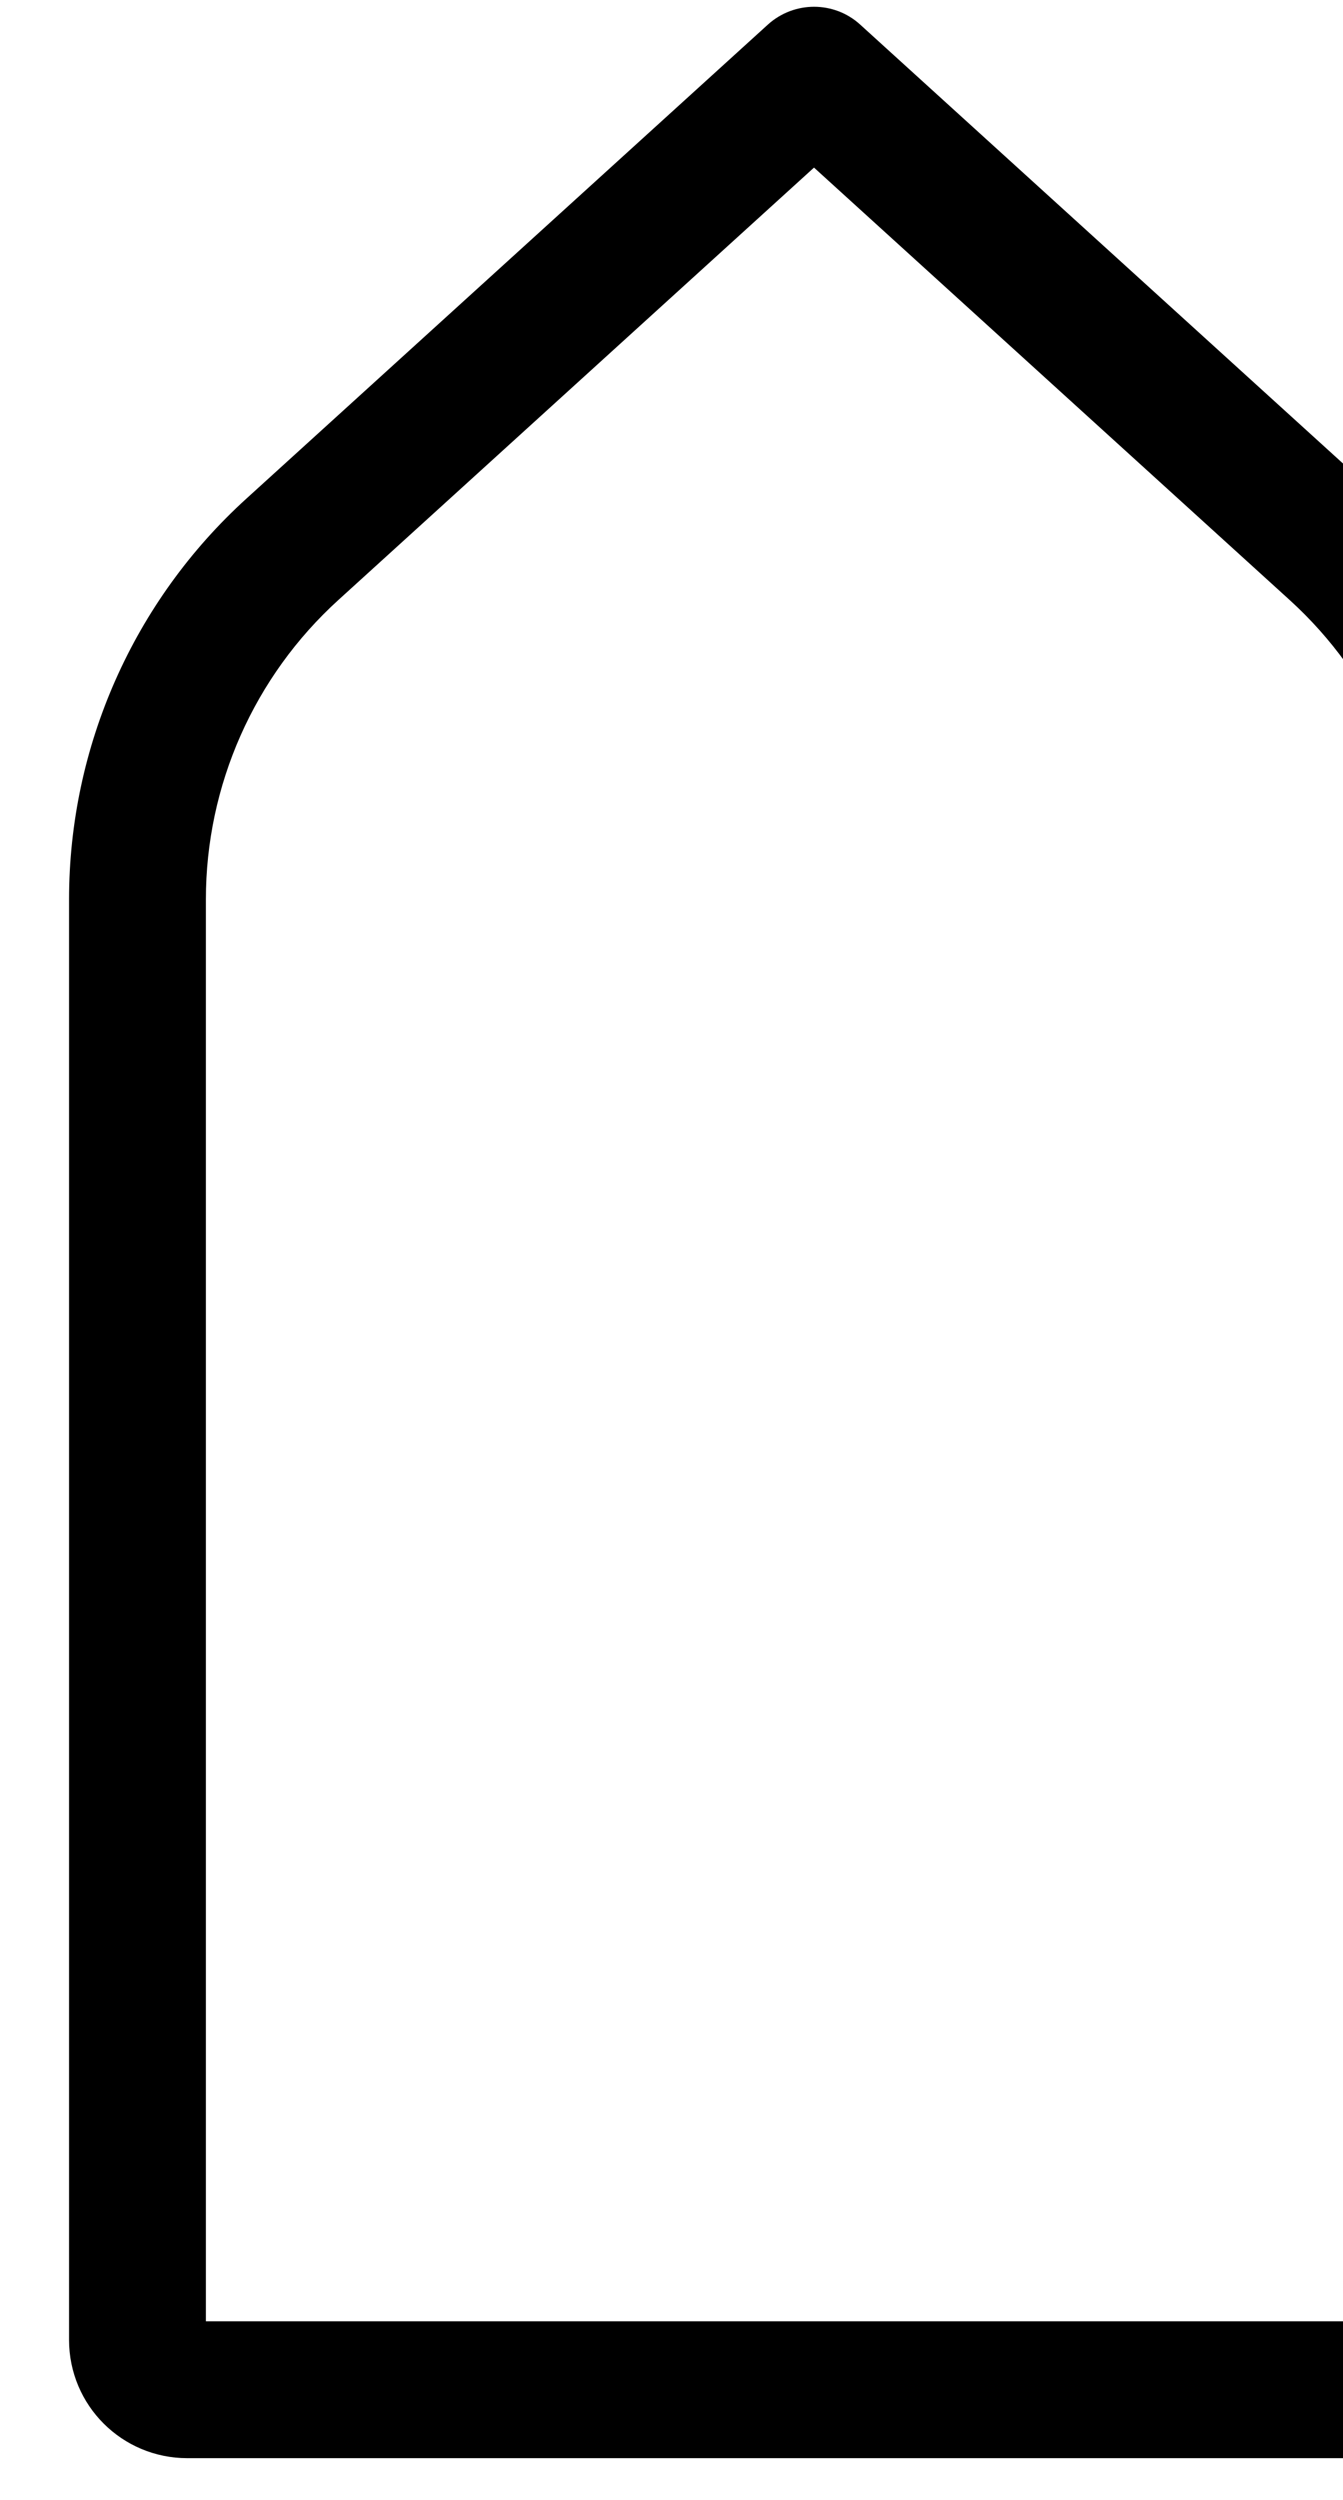 <svg xmlns="http://www.w3.org/2000/svg" viewBox="6 17 36 67">
  <path
    d="M42.695 30.73c2.926 2.656 4.594 6.426 4.594 10.375v38.609c0 1.477-1.195 2.668-2.668 2.668h-33.602c-1.473 0-2.668-1.191-2.668-2.668v-38.609c0-3.949 1.668-7.719 4.594-10.375l13.977-12.703c0.512-0.461 1.289-0.461 1.797 0zm-31.676 48.984h33.602v-38.609c0-3.199-1.352-6.25-3.719-8.398l-13.082-11.891-13.082 11.891c-2.367 2.148-3.719 5.199-3.719 8.398z"
    fill="black"
    stroke="black"
    stroke-width="1"
    fill-rule="evenodd" />
</svg>